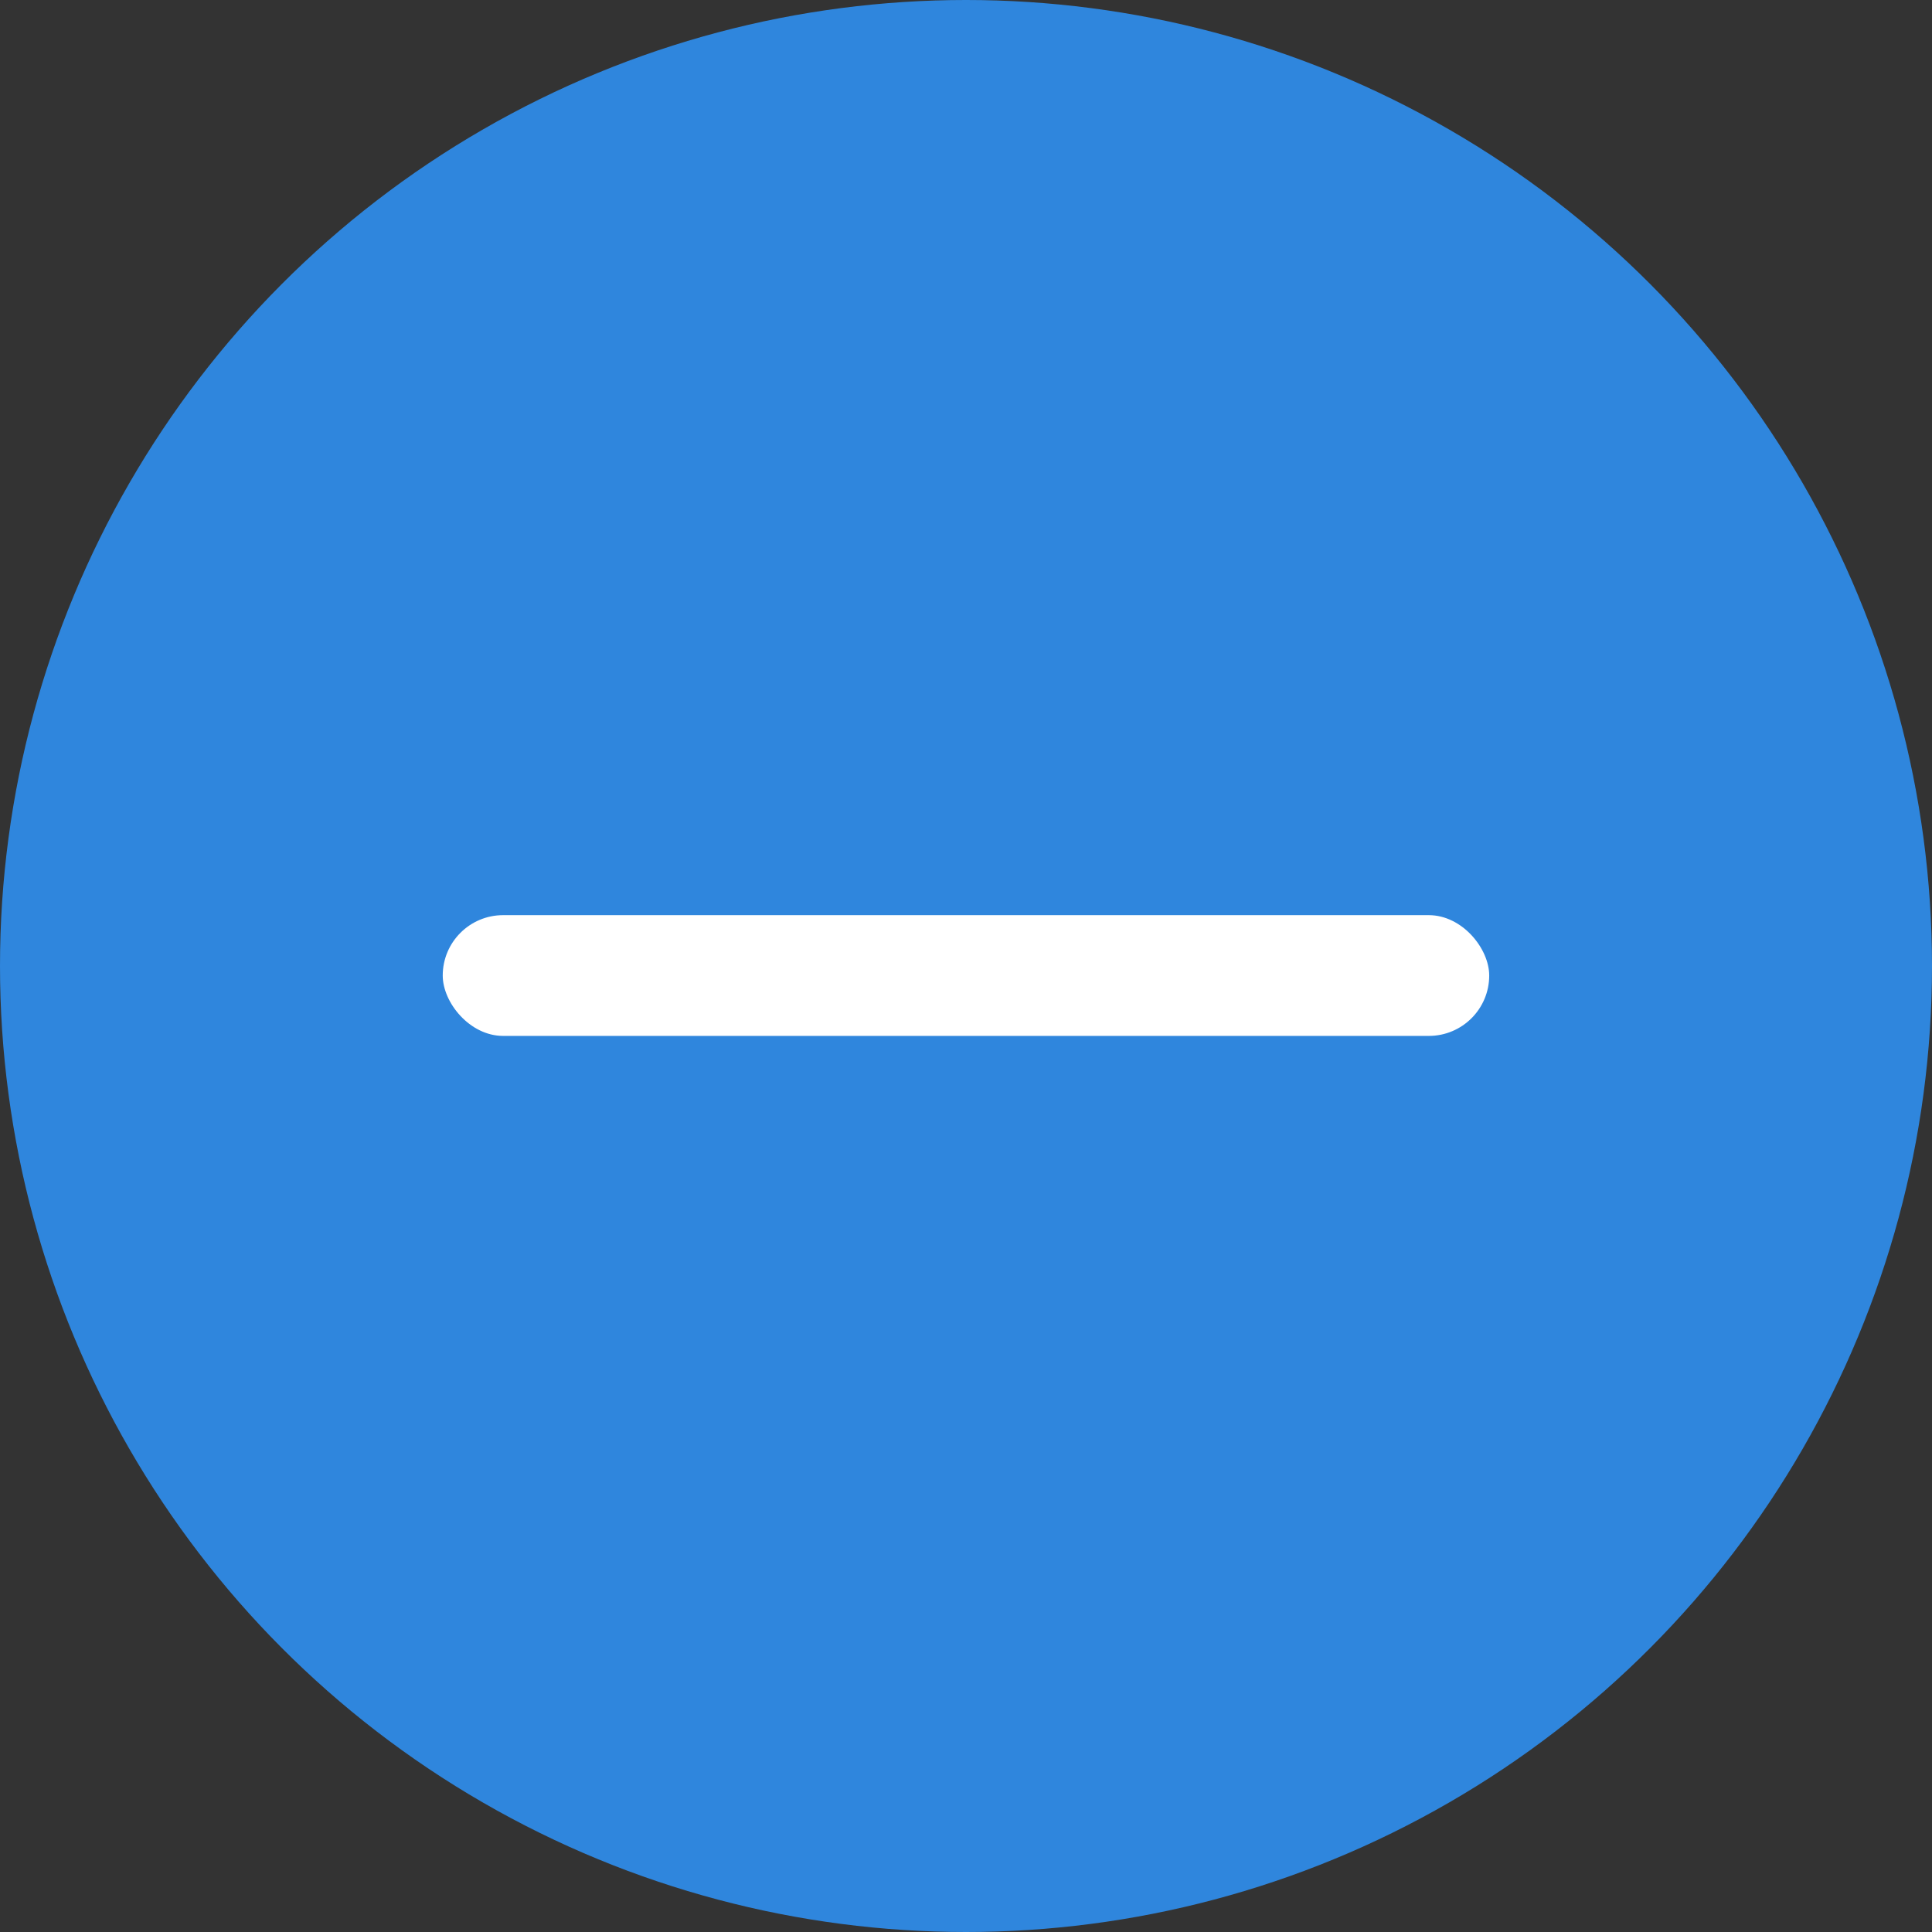 <svg width="38" height="38" viewBox="0 0 38 38" fill="none" xmlns="http://www.w3.org/2000/svg">
<rect x="0" y="0" width="38" height="38" fill="#333333" stroke="none"/>
<circle cx="19" cy="19" r="19" fill="#2F86DD"/>
<rect x="8.708" y="18" width="20.583" height="2.375" rx="1.188" fill="white"/>
</svg>

